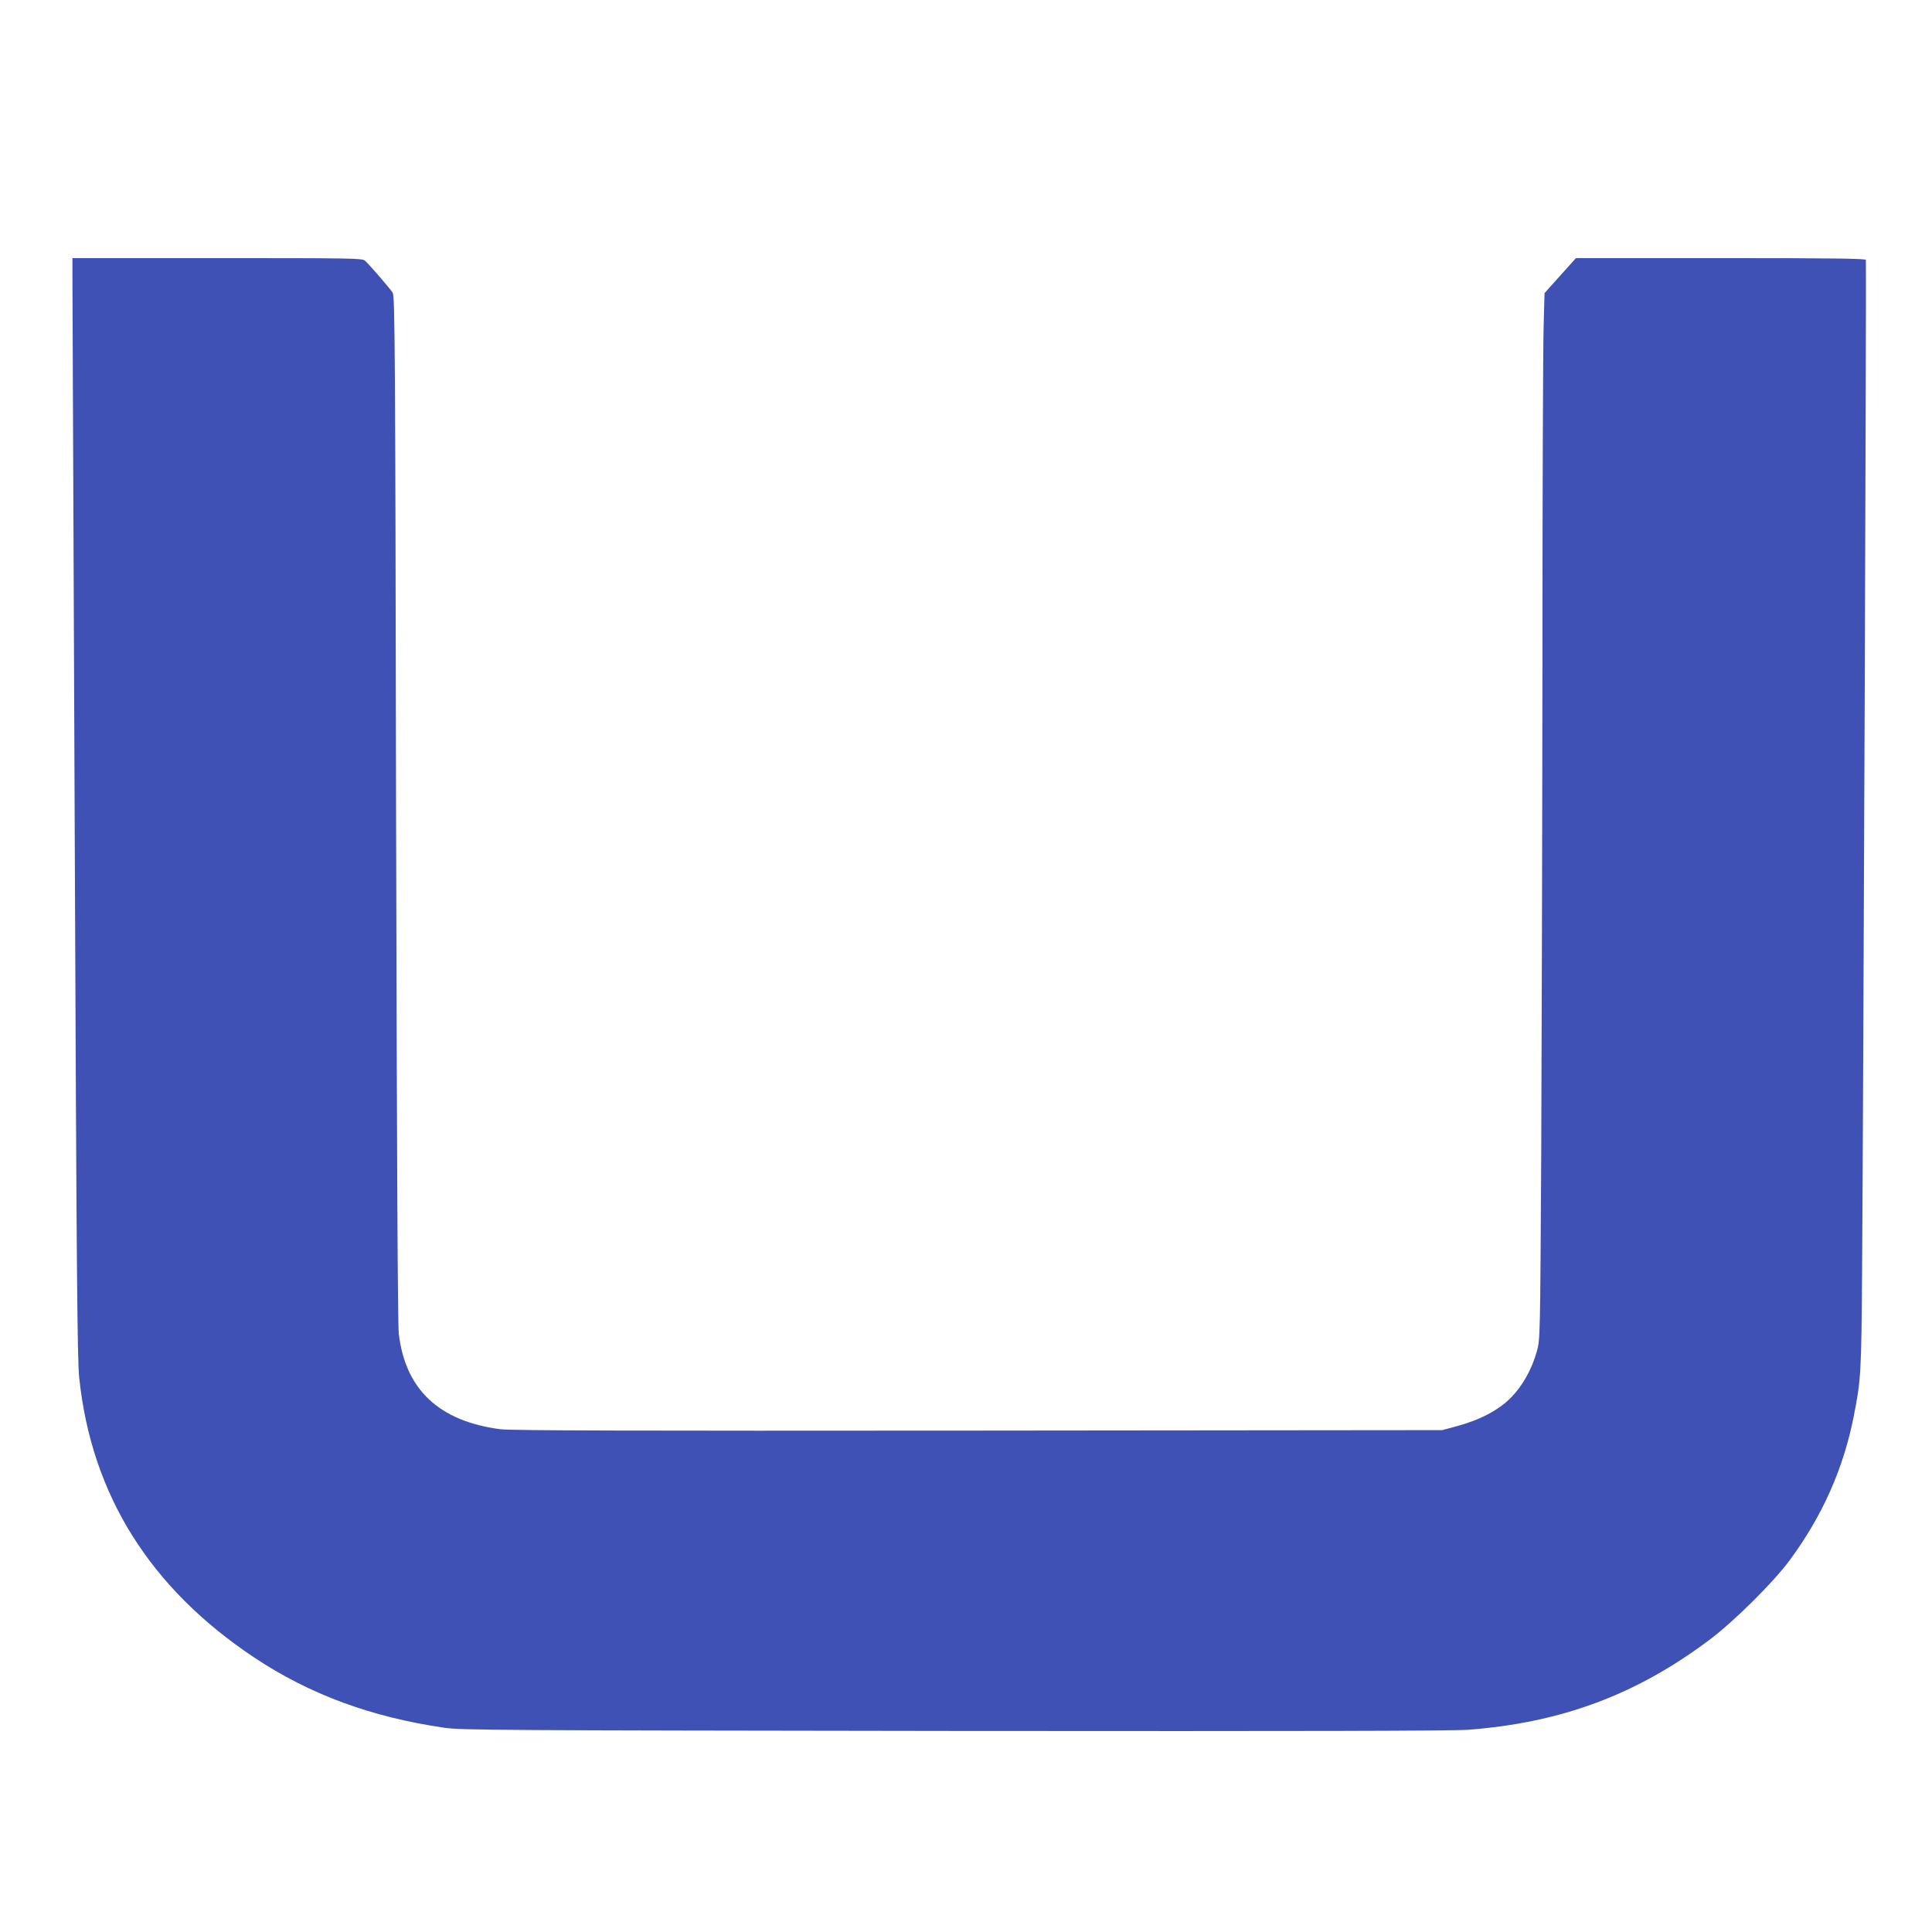 <?xml version="1.0" standalone="no"?>
<!DOCTYPE svg PUBLIC "-//W3C//DTD SVG 20010904//EN"
 "http://www.w3.org/TR/2001/REC-SVG-20010904/DTD/svg10.dtd">
<svg version="1.0" xmlns="http://www.w3.org/2000/svg"
 width="1280pt" height="1280pt" viewBox="0 0 1280 1280"
 preserveAspectRatio="xMidYMid meet">
<g transform="translate(0,1280) scale(0.1,-0.1)"
fill="#3f51b5" stroke="none">
<path d="M480 10938 c0 -84 7 -1722 15 -3640 12 -2923 17 -3510 30 -3627 81
-774 469 -1393 1160 -1853 369 -245 774 -394 1260 -465 112 -16 350 -17 3380
-21 2330 -2 3301 0 3405 8 612 47 1108 231 1588 590 165 122 431 386 540 534
215 292 353 601 422 945 50 252 52 287 57 991 9 1314 29 6665 25 6678 -3 9
-205 12 -963 12 l-958 0 -104 -116 -104 -116 -6 -217 c-4 -119 -8 -1129 -8
-2246 -1 -1117 -5 -2579 -8 -3250 -7 -1208 -7 -1221 -29 -1298 -33 -119 -96
-231 -173 -308 -80 -81 -203 -146 -354 -187 l-100 -27 -3075 -3 c-2311 -2
-3097 0 -3165 9 -406 53 -630 263 -673 634 -7 60 -13 1227 -18 3480 -5 3063
-8 3392 -22 3415 -18 29 -155 187 -184 213 -19 16 -80 17 -979 17 l-959 0 0
-152z"/>
</g>
</svg>
